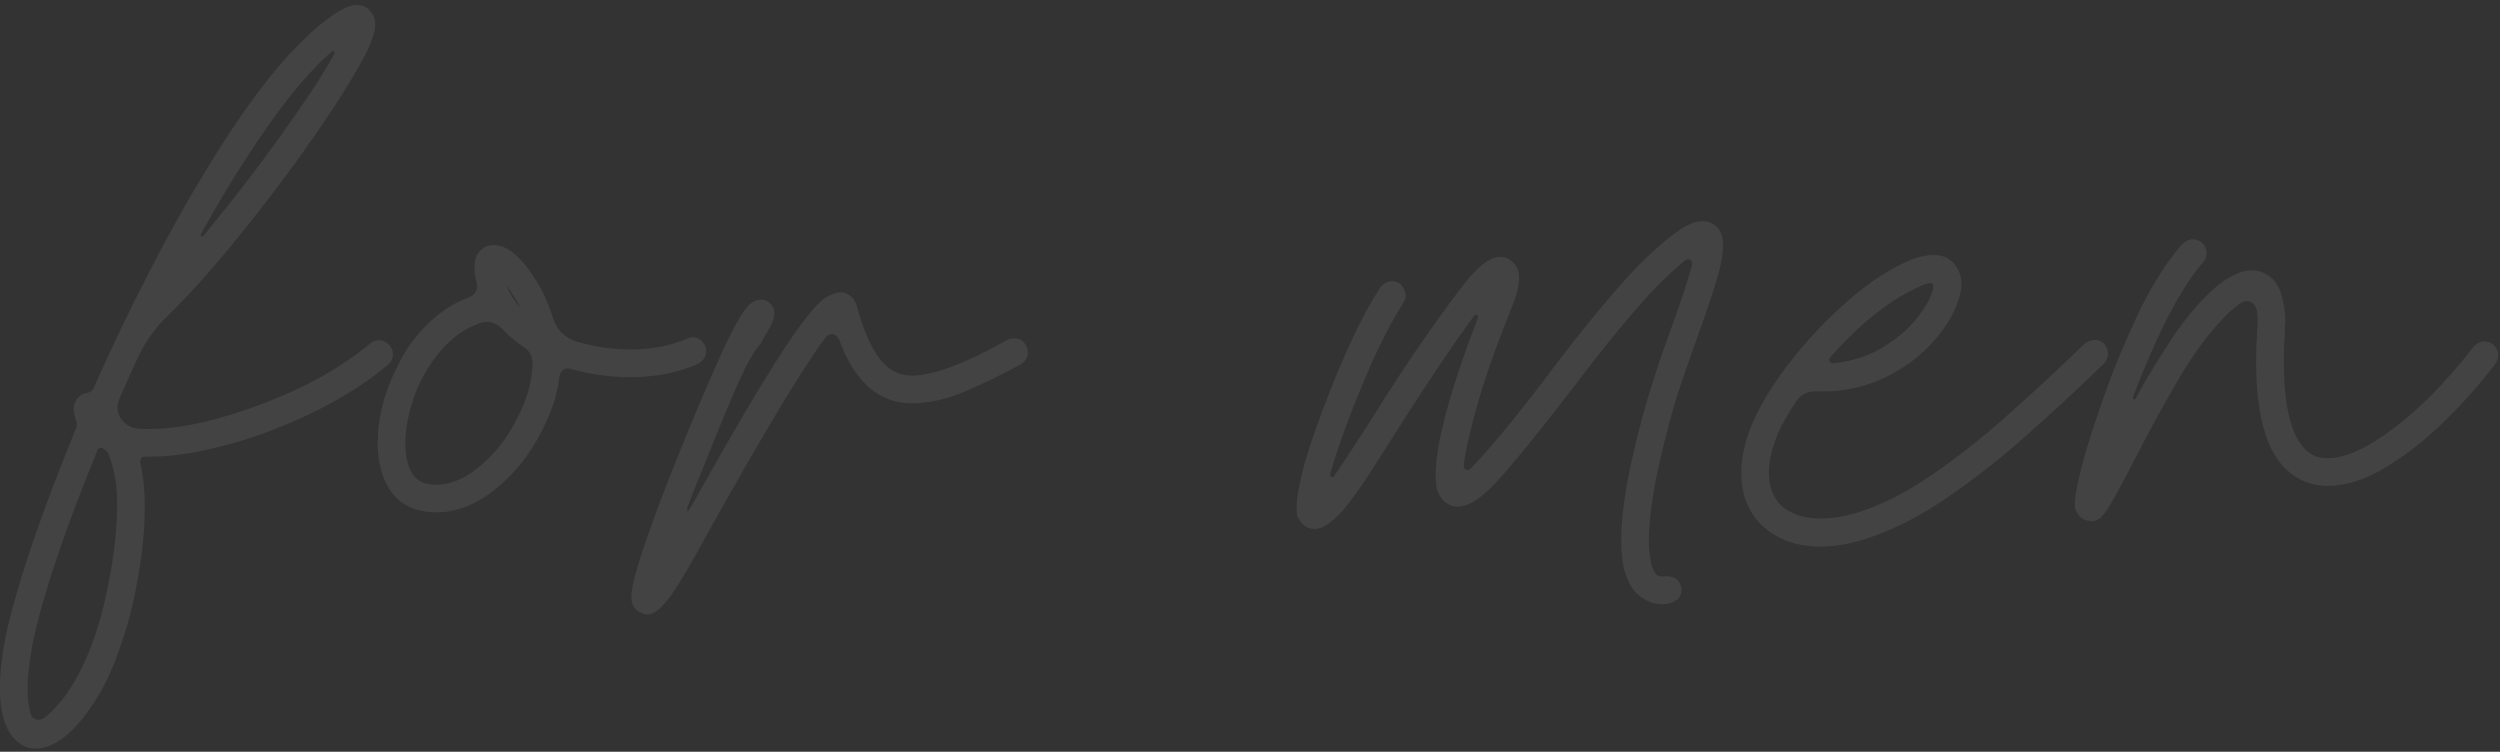 <?xml version="1.0" encoding="UTF-8"?> <svg xmlns="http://www.w3.org/2000/svg" width="286" height="86" viewBox="0 0 286 86" fill="none"><rect x="0" y="0" width="286" height="86" fill="#333333" stroke="none"/><path d="M4.168 85.643C3.611 85.643 3.128 85.541 2.717 85.336C0.901 84.398 -0.007 82.201 -0.007 78.744C-0.007 77.015 0.213 75.023 0.652 72.767C1.97 66.791 4.636 58.91 8.65 49.125C8.738 48.949 8.782 48.773 8.782 48.597C8.782 48.422 8.753 48.26 8.694 48.114C8.606 47.88 8.548 47.66 8.518 47.455C8.46 47.191 8.43 46.971 8.43 46.795C8.43 46.415 8.504 46.122 8.65 45.917C8.767 45.682 8.899 45.507 9.046 45.389C9.309 45.126 9.617 44.979 9.968 44.95C10.32 44.891 10.569 44.701 10.716 44.379C12.62 40.072 14.671 35.78 16.868 31.503C19.065 27.196 21.336 23.124 23.679 19.286C26.023 15.419 28.381 11.976 30.755 8.959C32.542 6.703 34.417 4.725 36.38 3.026C37.376 2.206 38.225 1.59 38.928 1.18C39.661 0.77 40.305 0.565 40.862 0.565C41.301 0.565 41.697 0.697 42.048 0.961C42.635 1.488 42.927 2.088 42.927 2.762C42.927 3.202 42.854 3.627 42.708 4.037C42.561 4.447 42.444 4.784 42.356 5.047C41.741 6.483 40.628 8.461 39.016 10.98C36.292 15.257 33.04 19.799 29.26 24.603C25.51 29.408 22.156 33.246 19.197 36.117C17.791 37.465 16.677 39.003 15.857 40.731C15.095 42.372 14.363 43.998 13.66 45.609C13.513 45.931 13.44 46.254 13.44 46.576C13.44 47.045 13.572 47.484 13.836 47.894C13.865 47.894 13.88 47.909 13.88 47.938C14.319 48.553 14.92 48.92 15.681 49.037C16.121 49.066 16.56 49.081 17 49.081C20.574 49.081 24.851 48.143 29.832 46.268C34.842 44.393 39.002 42.079 42.312 39.325C42.635 39.061 42.971 38.929 43.323 38.929C43.821 38.929 44.231 39.12 44.553 39.501C44.817 39.823 44.949 40.16 44.949 40.511C44.949 40.98 44.758 41.39 44.378 41.742C40.305 45.14 35.032 47.938 28.557 50.135C26.389 50.809 24.339 51.337 22.405 51.717C20.471 52.069 18.699 52.245 17.088 52.245H16.56C16.267 52.245 16.091 52.42 16.033 52.772V52.904C16.209 53.636 16.34 54.413 16.428 55.233C16.516 56.083 16.56 57.02 16.56 58.045C16.56 61.21 16.135 64.74 15.286 68.636C14.846 70.687 14.172 72.928 13.264 75.36C12.356 77.792 11.14 80.004 9.617 81.996C8.855 82.933 8.152 83.666 7.508 84.193C6.863 84.72 6.262 85.087 5.706 85.292C5.149 85.526 4.636 85.643 4.168 85.643ZM11.726 51.278C11.668 51.249 11.609 51.234 11.55 51.234C11.375 51.234 11.243 51.322 11.155 51.498C7.405 60.638 4.944 67.948 3.772 73.426C3.362 75.624 3.157 77.411 3.157 78.788C3.157 79.491 3.201 80.091 3.289 80.59C3.347 81.088 3.435 81.483 3.552 81.776C3.699 82.157 3.992 82.347 4.431 82.347C4.578 82.347 4.739 82.303 4.915 82.216C5.413 81.922 6.16 81.19 7.156 80.018C9.236 77.235 10.803 73.661 11.858 69.296C12.883 64.96 13.396 61.151 13.396 57.87C13.396 57.02 13.367 56.244 13.308 55.541C13.133 54.193 12.839 53.007 12.429 51.981C12.283 51.659 12.049 51.424 11.726 51.278ZM38.269 6.058C38.269 5.912 38.211 5.838 38.093 5.838C38.064 5.838 38.02 5.853 37.962 5.882C36.497 7.172 34.929 8.841 33.26 10.892C29.802 15.345 26.375 20.648 22.976 26.8V26.888C22.976 26.976 23.02 27.035 23.108 27.064C23.196 27.064 23.255 27.035 23.284 26.976C28.235 20.97 32.6 15.082 36.38 9.31C37.171 8.021 37.8 6.966 38.269 6.146V6.058ZM49.976 58.617C49.185 58.617 48.423 58.514 47.691 58.309C45.845 57.753 44.556 56.478 43.824 54.486C43.414 53.314 43.209 52.025 43.209 50.619C43.209 47.191 44.322 43.632 46.548 39.94C48.541 37.01 50.914 35.033 53.668 34.007C54.283 33.715 54.59 33.29 54.59 32.733C54.59 32.645 54.576 32.543 54.547 32.425C54.459 32.074 54.385 31.737 54.327 31.415C54.297 31.092 54.283 30.829 54.283 30.624C54.283 30.008 54.371 29.54 54.547 29.217C54.752 28.866 54.986 28.602 55.25 28.426C55.543 28.163 55.968 28.031 56.524 28.031C56.758 28.031 57.008 28.075 57.271 28.163C57.535 28.221 57.813 28.338 58.106 28.514C59.044 29.071 59.981 30.052 60.919 31.459C61.885 32.836 62.676 34.505 63.292 36.468C63.731 37.757 64.595 38.622 65.885 39.061C67.994 39.676 70.074 39.984 72.125 39.984C74.498 39.984 76.651 39.574 78.585 38.754C78.819 38.636 79.039 38.578 79.244 38.578C79.859 38.578 80.343 38.915 80.694 39.589C80.753 39.735 80.782 39.925 80.782 40.16C80.782 40.775 80.46 41.273 79.815 41.654C77.471 42.65 74.893 43.148 72.081 43.148C69.796 43.148 67.51 42.826 65.225 42.181C65.137 42.152 65.049 42.137 64.962 42.137C64.493 42.137 64.171 42.43 63.995 43.016C63.79 45.214 62.955 47.616 61.49 50.223C60.054 52.801 58.15 54.94 55.777 56.639C53.843 57.958 51.91 58.617 49.976 58.617ZM57.403 37.567C56.876 37.069 56.304 36.82 55.689 36.82C55.425 36.82 55.176 36.864 54.942 36.952C54.005 37.274 53.155 37.714 52.393 38.27C51.661 38.827 51.031 39.413 50.504 40.028C49.976 40.643 49.551 41.2 49.229 41.698C48.292 43.075 47.589 44.569 47.12 46.18C46.622 47.792 46.373 49.3 46.373 50.707C46.373 51.703 46.505 52.596 46.768 53.387C47.149 54.383 47.75 55.013 48.57 55.277C49.039 55.394 49.493 55.453 49.932 55.453C51.251 55.453 52.598 54.984 53.975 54.047C55.938 52.64 57.52 50.853 58.721 48.685C59.952 46.517 60.655 44.525 60.831 42.709C60.889 42.269 60.919 41.859 60.919 41.478C60.889 40.716 60.582 40.145 59.996 39.764C59 39.09 58.135 38.358 57.403 37.567ZM57.93 32.645C58.311 33.553 58.795 34.359 59.381 35.062H59.425C59.425 34.886 58.926 34.066 57.93 32.601V32.645ZM74.12 70.306C73.71 70.306 73.299 70.145 72.889 69.823C72.45 69.53 72.23 69.017 72.23 68.285C72.23 67.23 72.772 65.135 73.856 62.001C74.94 58.837 76.185 55.541 77.591 52.113C79.056 48.422 80.58 44.803 82.162 41.258C83.744 37.714 84.945 35.56 85.765 34.798C86.234 34.447 86.659 34.271 87.04 34.271C87.45 34.271 87.802 34.418 88.094 34.711C88.417 34.974 88.578 35.355 88.578 35.853C88.578 36.41 88.314 37.113 87.787 37.962C87.289 38.783 87.04 39.222 87.04 39.281C86.512 39.837 85.897 40.819 85.194 42.225C84.52 43.632 83.802 45.257 83.041 47.103C82.279 48.92 81.547 50.721 80.843 52.508C79.994 54.559 79.261 56.39 78.646 58.002C78.646 58.002 78.632 58.119 78.602 58.353C78.602 58.382 78.617 58.412 78.646 58.441C78.734 58.441 78.793 58.412 78.822 58.353C78.822 58.295 78.881 58.207 78.998 58.09C82.338 52.113 85.033 47.44 87.084 44.071C89.164 40.672 90.775 38.226 91.918 36.732C93.09 35.209 93.983 34.286 94.598 33.964C95.214 33.612 95.77 33.436 96.268 33.436C97.147 33.553 97.733 34.081 98.026 35.018C98.7 37.567 99.535 39.53 100.531 40.907C101.556 42.284 102.801 42.972 104.266 42.972C106.727 42.972 110.389 41.61 115.253 38.885C115.516 38.768 115.78 38.71 116.044 38.71C116.571 38.71 116.952 38.885 117.186 39.237C117.45 39.589 117.582 39.955 117.582 40.336C117.582 40.892 117.303 41.346 116.747 41.698C114.257 43.045 112.001 44.13 109.979 44.95C107.987 45.741 106.097 46.136 104.31 46.136C100.531 46.136 97.748 43.675 95.961 38.754C95.756 38.402 95.477 38.226 95.126 38.226C94.921 38.226 94.701 38.343 94.466 38.578C91.918 41.947 87.377 49.491 80.843 61.21C79.203 64.257 77.87 66.512 76.844 67.977C75.819 69.471 74.911 70.248 74.12 70.306ZM190.258 69.12C189.438 69.12 188.75 68.944 188.193 68.592C187.636 68.27 187.212 67.919 186.919 67.538C186.45 66.922 186.084 66.146 185.82 65.209C185.586 64.242 185.468 63.099 185.468 61.781C185.468 59.232 185.908 56.024 186.787 52.157C187.49 49.11 188.193 46.488 188.896 44.291C189.599 42.064 189.995 40.848 190.083 40.643C190.493 39.471 190.932 38.241 191.401 36.952C192.309 34.491 193.042 32.25 193.598 30.228C193.598 29.877 193.437 29.686 193.115 29.657C193.027 29.657 192.939 29.686 192.851 29.745C192.09 30.331 191.02 31.297 189.643 32.645C187.007 35.399 183.842 39.222 180.151 44.115C177.28 47.836 174.995 50.707 173.296 52.728C171.626 54.75 170.307 56.127 169.341 56.859C168.403 57.591 167.553 57.958 166.792 57.958C166.382 57.958 166.045 57.884 165.781 57.738C165.517 57.591 165.327 57.46 165.21 57.342C164.946 57.108 164.712 56.771 164.507 56.332C164.331 55.863 164.243 55.204 164.243 54.354C164.243 50.751 165.854 44.745 169.077 36.337C169.077 36.132 169.004 36.014 168.857 35.985L168.681 36.073C166.22 39.383 162.778 44.54 158.354 51.542C156.45 54.618 154.883 56.888 153.652 58.353C152.392 59.789 151.308 60.507 150.4 60.507C149.58 60.507 148.979 60.126 148.598 59.364C148.598 59.335 148.584 59.32 148.554 59.32C148.408 59.203 148.335 58.734 148.335 57.914C148.335 57.152 148.54 55.922 148.95 54.222C149.331 52.523 150.122 50.077 151.323 46.883C153.667 40.672 155.864 36 157.915 32.865C158.325 32.396 158.764 32.162 159.233 32.162C160.112 32.162 160.639 32.704 160.815 33.788C160.815 34.081 160.713 34.388 160.508 34.711C159.013 37.025 157.461 40.13 155.849 44.027C154.238 47.894 153.008 51.307 152.158 54.266C152.158 54.442 152.246 54.545 152.422 54.574C152.509 54.574 152.583 54.53 152.641 54.442C153.842 52.684 155.366 50.355 157.212 47.455C160.698 41.859 164.096 36.908 167.407 32.601C168.022 31.781 168.696 31.049 169.428 30.404C170.19 29.73 170.937 29.393 171.67 29.393C172.226 29.393 172.71 29.613 173.12 30.052C173.559 30.462 173.779 31.049 173.779 31.81C173.779 32.22 173.72 32.689 173.603 33.216C173.486 33.715 173.31 34.257 173.076 34.842C171.289 39.237 169.941 43.031 169.033 46.224C168.125 49.418 167.597 51.776 167.451 53.299C167.451 53.592 167.597 53.754 167.89 53.783C167.978 53.783 168.081 53.739 168.198 53.651C170.63 51.132 173.706 47.396 177.426 42.445C181.323 37.289 184.663 33.26 187.446 30.36C189.409 28.426 190.976 27.079 192.148 26.317C192.177 26.317 192.192 26.302 192.192 26.273C192.456 26.097 192.822 25.892 193.291 25.658C193.759 25.424 194.258 25.306 194.785 25.306C195.4 25.306 195.942 25.526 196.411 25.965C196.88 26.405 197.114 27.108 197.114 28.075C197.114 29.247 196.792 30.814 196.147 32.777C195.532 34.74 194.873 36.673 194.17 38.578C193.759 39.75 193.393 40.79 193.071 41.698C192.983 41.903 192.588 43.075 191.884 45.214C191.211 47.352 190.537 49.901 189.863 52.86C189.394 54.94 189.072 56.712 188.896 58.177C188.72 59.613 188.633 60.814 188.633 61.781C188.633 62.425 188.662 62.967 188.72 63.407C188.779 63.846 188.838 64.213 188.896 64.505C188.984 64.799 189.072 65.033 189.16 65.209C189.248 65.355 189.321 65.472 189.38 65.56C189.497 65.824 189.775 65.956 190.215 65.956L190.566 65.912C191.064 65.912 191.474 66.029 191.797 66.263C192.119 66.527 192.309 66.908 192.368 67.406C192.368 67.992 192.163 68.417 191.753 68.68C191.342 68.973 190.844 69.12 190.258 69.12ZM208.25 62.528C205.32 62.528 202.962 61.59 201.174 59.715C199.856 58.192 199.197 56.332 199.197 54.134C199.197 52.318 199.636 50.384 200.515 48.334C201.336 46.459 202.551 44.422 204.163 42.225C204.28 42.02 204.426 41.83 204.602 41.654C206.624 39.017 208.894 36.6 211.414 34.403C213.963 32.176 216.424 30.594 218.797 29.657C219.265 29.481 219.69 29.364 220.071 29.305C220.452 29.217 220.789 29.174 221.082 29.174C221.843 29.174 222.429 29.305 222.84 29.569C223.25 29.833 223.543 30.111 223.718 30.404C224.158 30.961 224.378 31.664 224.378 32.513C224.378 33.246 224.187 34.066 223.806 34.974C223.455 35.882 222.927 36.82 222.224 37.787C220.496 40.13 218.269 41.947 215.545 43.236C213.347 44.261 211.033 44.774 208.601 44.774H207.591C206.712 44.774 205.994 45.17 205.437 45.961C205.027 46.605 204.646 47.235 204.295 47.85C203.943 48.436 203.65 49.007 203.416 49.564C202.713 51.205 202.361 52.714 202.361 54.09C202.361 55.497 202.757 56.669 203.548 57.606C204.661 58.749 206.243 59.32 208.294 59.32C209.524 59.32 210.901 59.1 212.424 58.661C215.237 57.782 218.108 56.332 221.038 54.31C223.997 52.259 226.809 50.047 229.475 47.674C232.171 45.272 234.529 43.104 236.55 41.17C237.254 40.497 237.898 39.882 238.484 39.325C238.865 39.032 239.246 38.885 239.627 38.885C240.037 38.885 240.388 39.017 240.681 39.281C241.004 39.632 241.165 40.028 241.165 40.467C241.165 40.848 241.004 41.229 240.681 41.61C240.095 42.167 239.451 42.782 238.748 43.456C236.668 45.448 234.221 47.689 231.409 50.179C228.626 52.64 225.667 54.94 222.532 57.079C219.426 59.188 216.35 60.726 213.303 61.693C211.516 62.25 209.832 62.528 208.25 62.528ZM219.895 32.645C216.438 34.11 212.923 36.864 209.348 40.907C209.29 40.995 209.26 41.083 209.26 41.17C209.26 41.346 209.392 41.478 209.656 41.566H209.7C211.956 41.332 213.933 40.672 215.633 39.589C217.361 38.505 218.709 37.274 219.675 35.897C220.174 35.223 220.54 34.623 220.774 34.095C221.008 33.568 221.14 33.143 221.17 32.821V32.733C221.17 32.499 221.038 32.382 220.774 32.382C220.51 32.411 220.217 32.499 219.895 32.645ZM239.161 59.628C239.132 59.628 239.102 59.613 239.073 59.584H238.985C238.282 59.496 237.799 59.13 237.535 58.485C237.418 58.397 237.359 58.09 237.359 57.562C237.359 56.859 237.637 55.394 238.194 53.168C238.897 50.619 239.805 47.806 240.919 44.73C241.768 42.298 242.955 39.442 244.478 36.161C246.031 32.85 247.759 30.096 249.664 27.899C250.074 27.547 250.469 27.372 250.85 27.372C251.29 27.372 251.671 27.533 251.993 27.855C252.286 28.177 252.432 28.544 252.432 28.954C252.432 29.335 252.286 29.701 251.993 30.052C249.503 32.923 246.866 37.977 244.083 45.214C244.083 45.301 244.053 45.389 243.995 45.477V45.521C243.995 45.609 244.053 45.668 244.171 45.697C244.229 45.697 244.273 45.668 244.302 45.609C245.533 43.353 246.837 41.185 248.214 39.105C249.591 36.996 250.997 35.238 252.432 33.832C252.696 33.539 253.091 33.172 253.619 32.733C254.175 32.264 254.805 31.854 255.508 31.503C256.212 31.122 256.929 30.931 257.662 30.931C258.101 30.931 258.555 31.034 259.024 31.239C260.02 31.737 260.665 32.528 260.958 33.612C261.28 34.696 261.441 35.751 261.441 36.776C261.441 36.981 261.426 37.172 261.397 37.347V37.831C261.309 39.12 261.265 40.321 261.265 41.434C261.265 44.452 261.573 46.883 262.188 48.729C262.803 50.575 263.712 51.732 264.913 52.201C265.352 52.347 265.806 52.42 266.275 52.42C268.297 52.42 270.816 51.278 273.834 48.993C276.881 46.708 279.927 43.602 282.974 39.676C283.355 39.266 283.78 39.061 284.249 39.061C284.571 39.061 284.879 39.164 285.172 39.369C285.582 39.72 285.787 40.145 285.787 40.643C285.787 40.995 285.684 41.317 285.479 41.61C283.721 43.924 281.744 46.151 279.547 48.29C277.379 50.399 275.137 52.142 272.823 53.519C270.538 54.896 268.355 55.585 266.275 55.585C265.396 55.585 264.576 55.438 263.814 55.145C261.91 54.413 260.474 52.904 259.508 50.619C258.57 48.304 258.101 45.214 258.101 41.346C258.101 40.145 258.145 38.9 258.233 37.611C258.262 37.259 258.277 36.952 258.277 36.688C258.277 36.19 258.248 35.795 258.189 35.502C257.984 34.798 257.589 34.447 257.003 34.447C256.798 34.447 256.578 34.52 256.343 34.667C255.904 34.96 255.333 35.443 254.63 36.117C252.784 37.962 250.967 40.409 249.18 43.456C247.423 46.473 245.826 49.388 244.39 52.201C244.302 52.318 244.229 52.45 244.171 52.596C242.969 54.999 241.959 56.859 241.138 58.177C240.992 58.441 240.758 58.749 240.435 59.1C240.113 59.452 239.688 59.628 239.161 59.628Z" fill="white" fill-opacity="0.08"></path></svg> 
